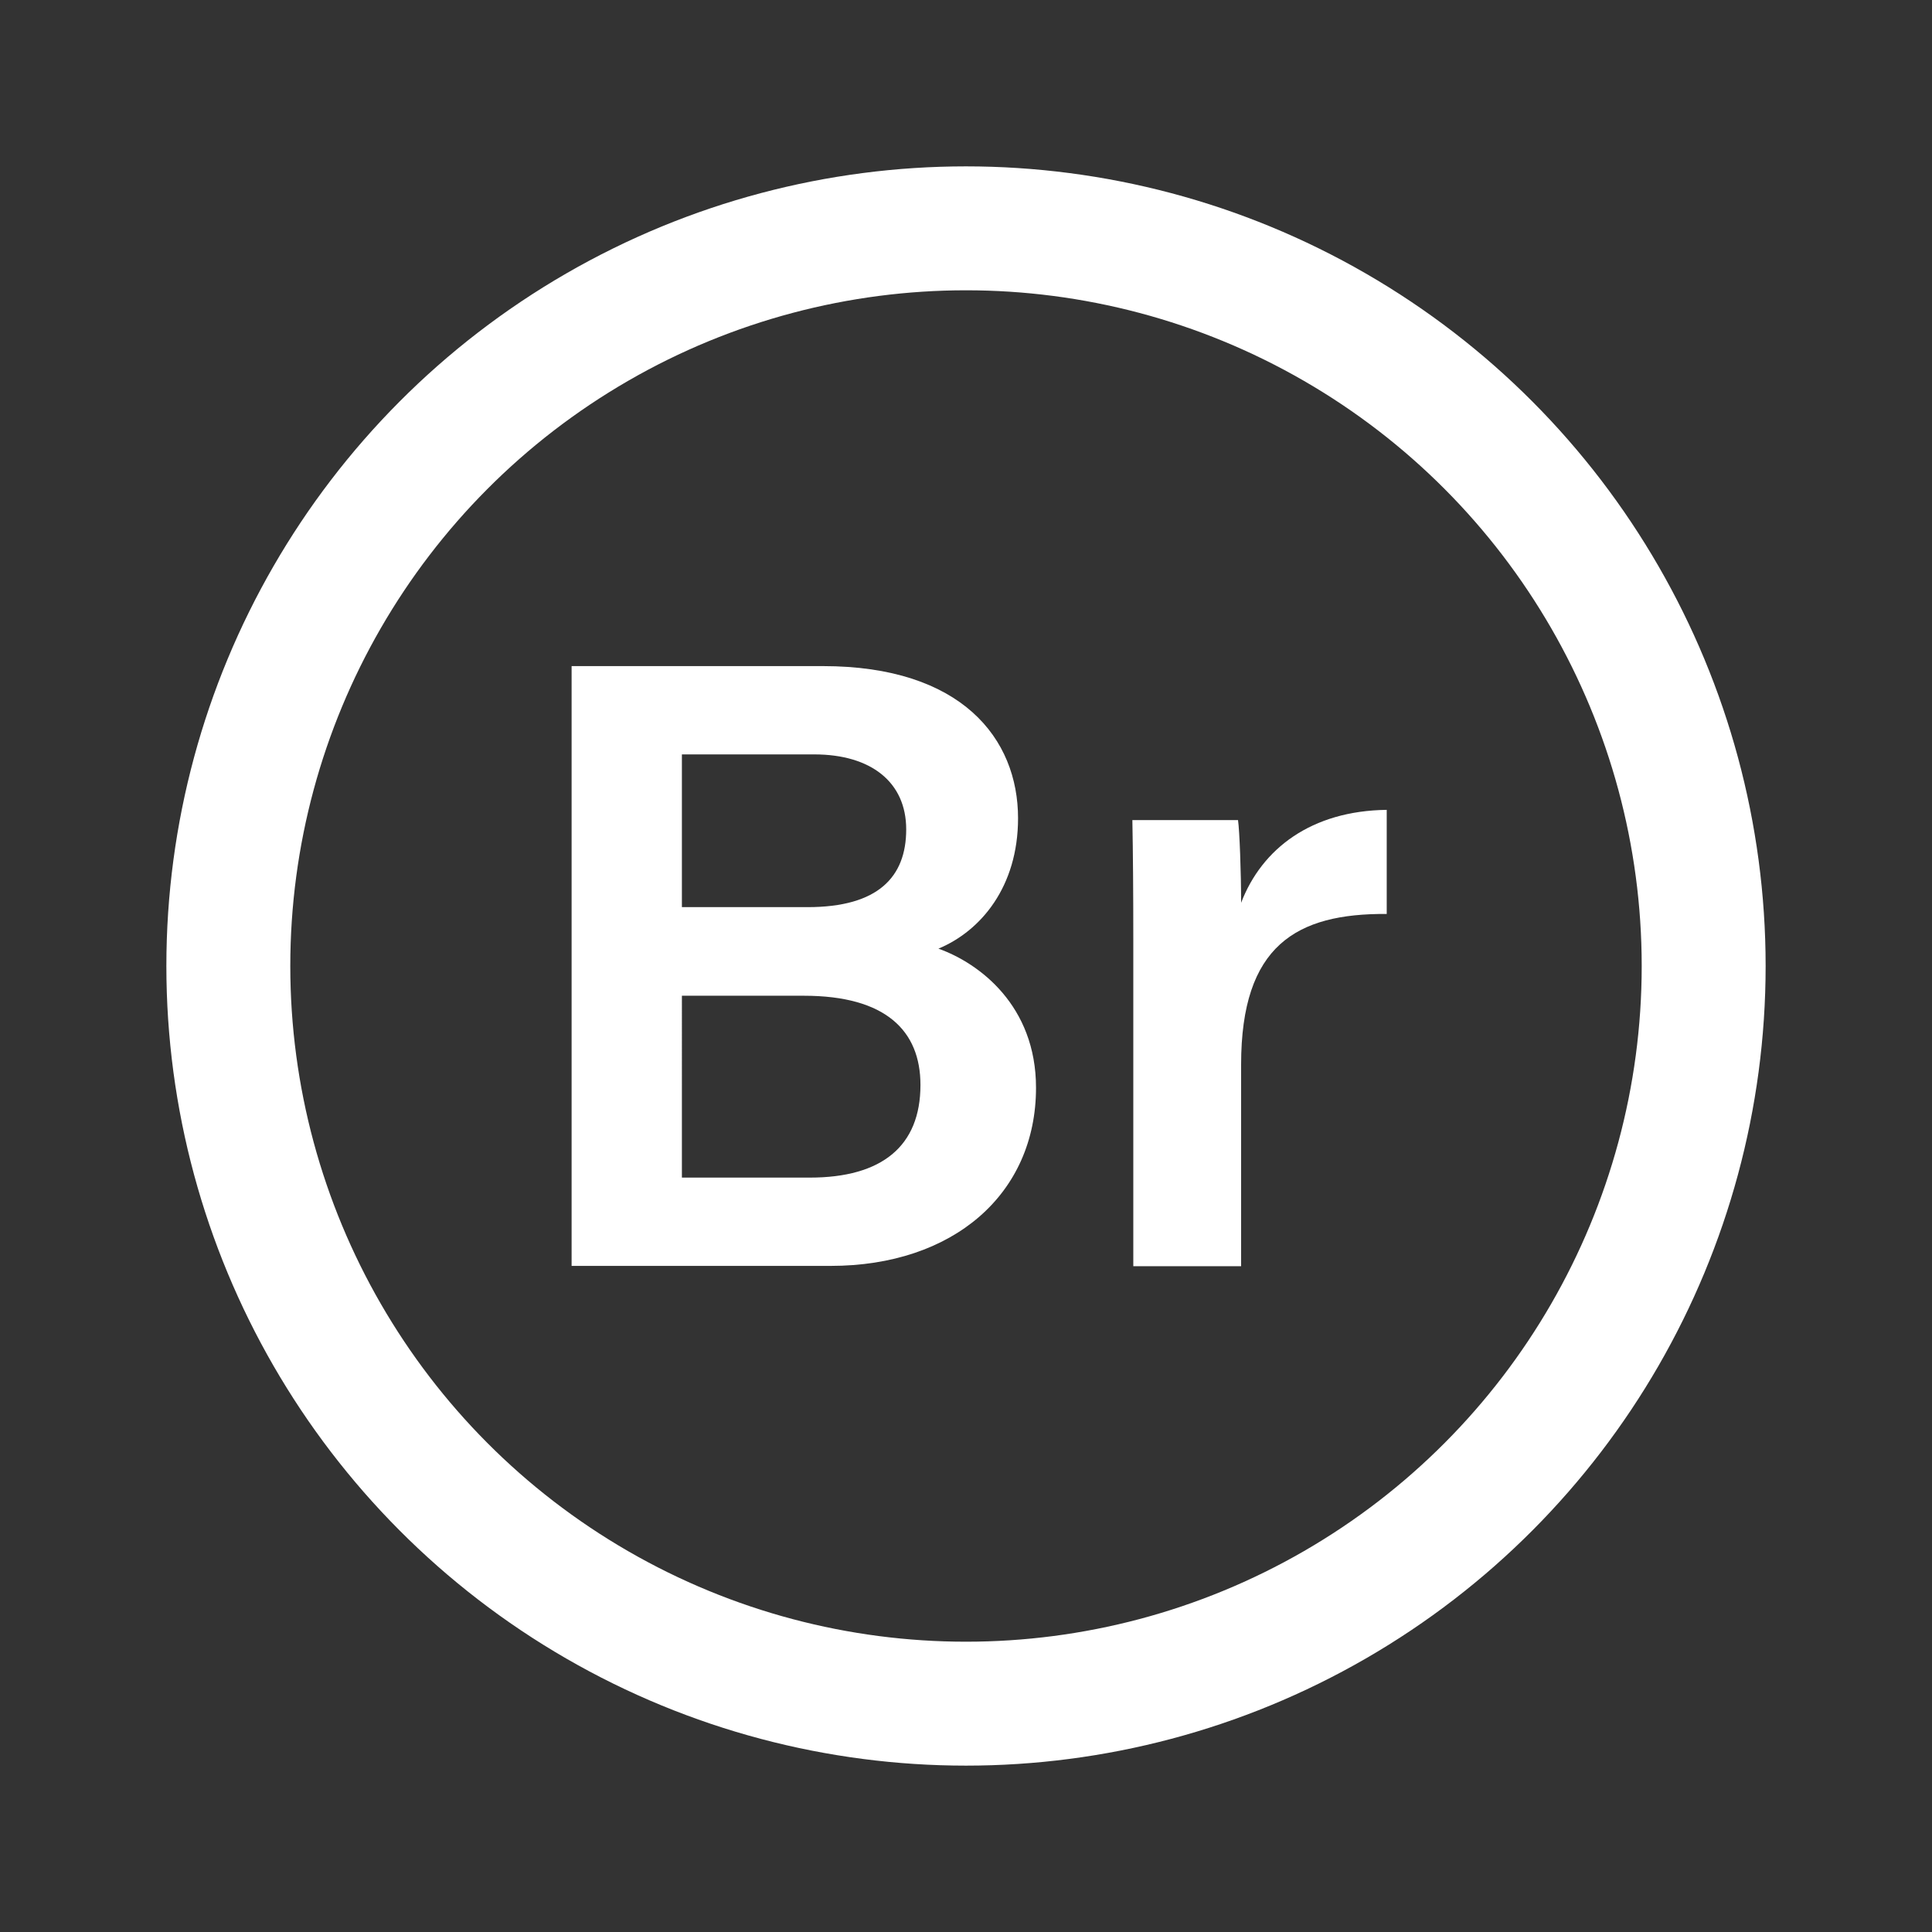 <?xml version="1.0" encoding="UTF-8"?> <svg xmlns="http://www.w3.org/2000/svg" xmlns:xlink="http://www.w3.org/1999/xlink" version="1.1" id="Layer_1" x="0px" y="0px" viewBox="0 0 62.36 62.36" style="enable-background:new 0 0 62.36 62.36;" xml:space="preserve"><rect x="0" y="0" width="62.36" height="62.36" fill="#333333" stroke="none"/> <style type="text/css"> .st0{fill:#FFFFFF;} .st1{fill:none;stroke:#FFFFFF;stroke-width:4;stroke-miterlimit:10;} </style> <g> <g> <path class="st0" d="M18.45,21.5h8.11c4.48,0,6.3,2.34,6.3,4.91c0,2.21-1.2,3.64-2.57,4.21c1.32,0.47,3.15,1.84,3.15,4.49 c0,3.43-2.67,5.75-6.63,5.75h-8.36V21.5z M26.07,29.28c2.27,0,3.18-0.97,3.18-2.51c0-1.52-1.13-2.42-2.97-2.42h-4.27v4.93H26.07z M22.02,38.01h4.12c2.32,0,3.57-1.01,3.57-2.99c0-1.75-1.12-2.88-3.76-2.88h-3.94V38.01z"></path> <path class="st0" d="M36.58,30.38c0-1.63-0.01-2.85-0.03-3.91h3.41c0.05,0.35,0.1,1.68,0.1,2.67c0.67-1.75,2.27-2.97,4.7-3v3.36 c-2.91-0.02-4.7,1.01-4.7,4.86v6.51h-3.48V30.38z"></path> </g> </g> <circle class="st1" cx="31.18" cy="31.18" r="23.81"></circle> </svg> 